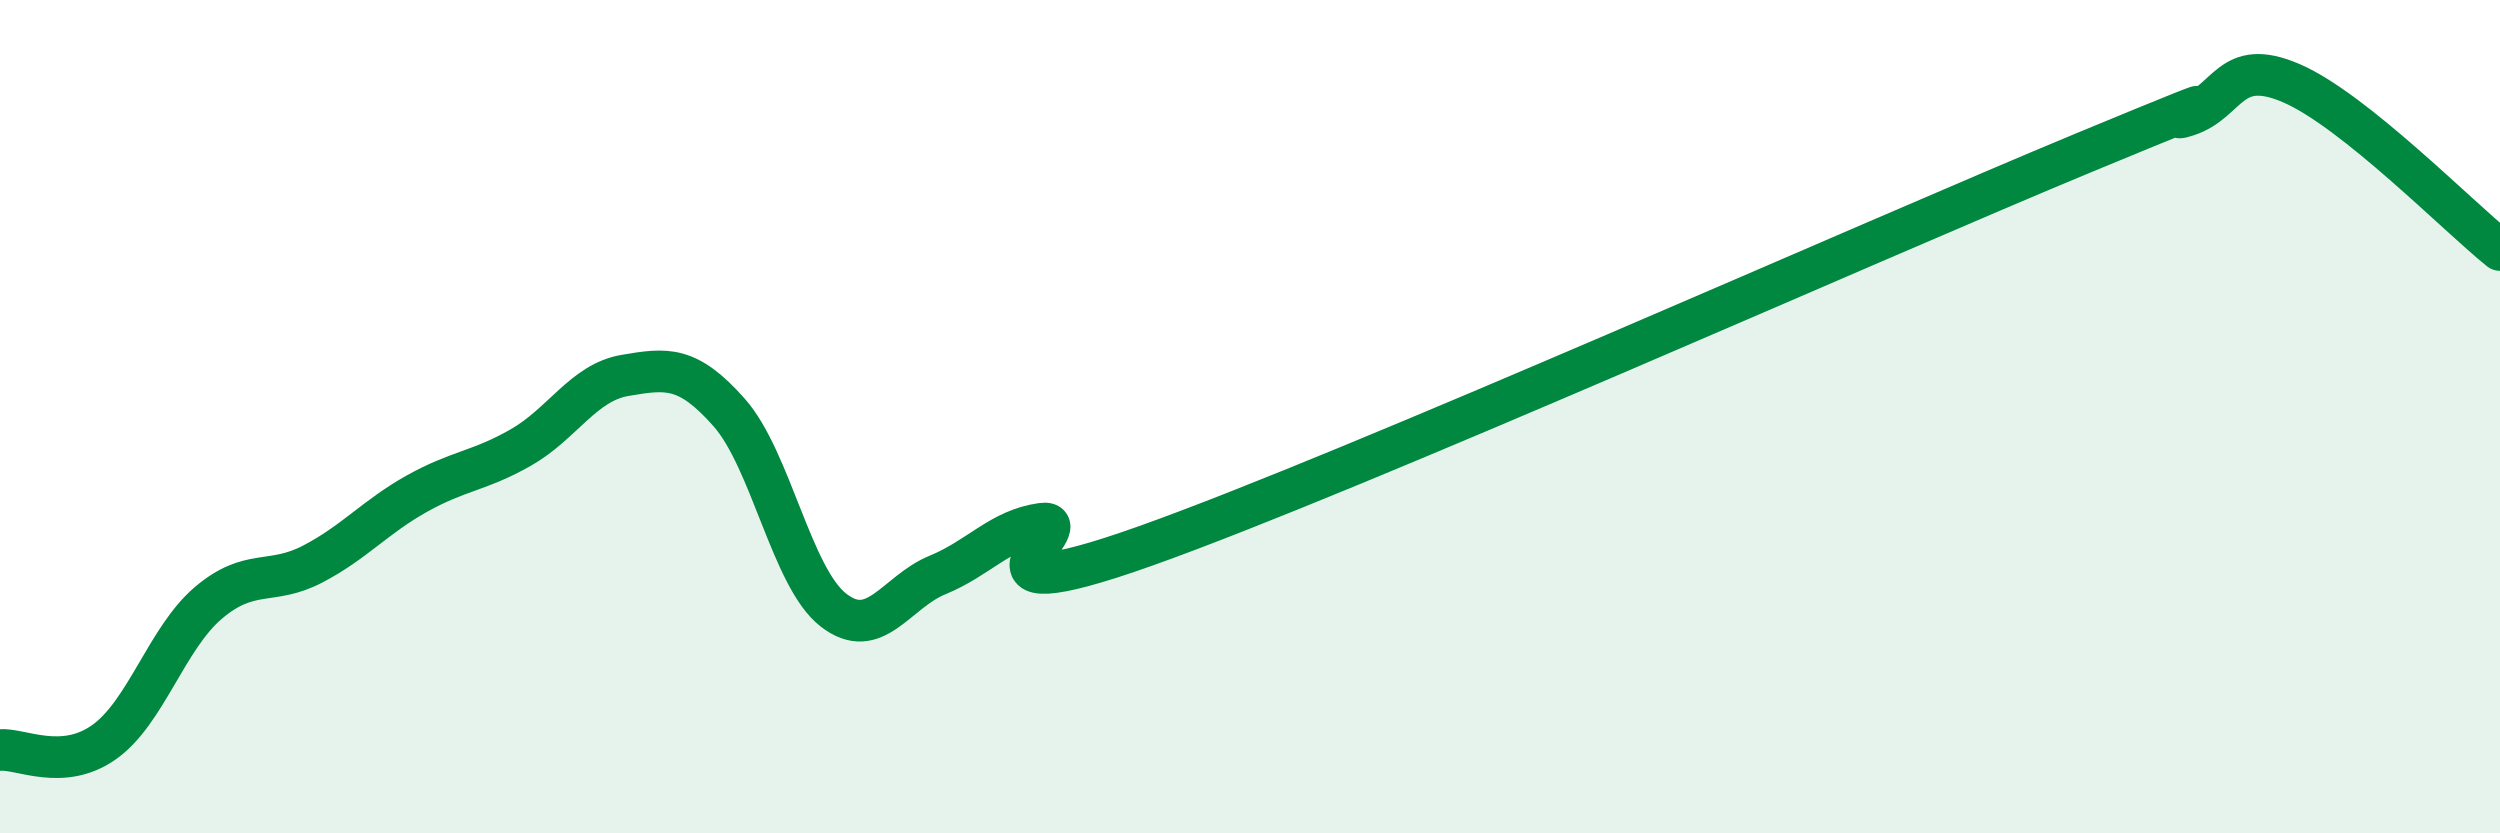 
    <svg width="60" height="20" viewBox="0 0 60 20" xmlns="http://www.w3.org/2000/svg">
      <path
        d="M 0,18 C 0.5,17.96 1.5,18.52 2.5,17.81 C 3.5,17.1 4,15.32 5,14.47 C 6,13.62 6.5,14.06 7.5,13.54 C 8.5,13.02 9,12.41 10,11.85 C 11,11.29 11.5,11.31 12.5,10.74 C 13.5,10.17 14,9.18 15,9.01 C 16,8.84 16.5,8.77 17.5,9.9 C 18.5,11.03 19,13.86 20,14.64 C 21,15.42 21.5,14.21 22.5,13.8 C 23.5,13.39 24,12.71 25,12.57 C 26,12.43 22.5,14.88 27.5,13.1 C 32.5,11.32 45,5.74 50,3.67 C 55,1.6 51.5,3.1 52.5,2.77 C 53.5,2.44 53.5,1.35 55,2 C 56.5,2.65 59,5.2 60,6L60 20L0 20Z"
        fill="#008740"
        opacity="0.1"
        stroke-linecap="round"
        stroke-linejoin="round"
      />
      <path
        d="M 0,18 C 0.5,17.96 1.5,18.52 2.5,17.81 C 3.5,17.1 4,15.32 5,14.47 C 6,13.62 6.5,14.06 7.5,13.54 C 8.5,13.02 9,12.41 10,11.85 C 11,11.29 11.5,11.31 12.5,10.74 C 13.5,10.17 14,9.18 15,9.01 C 16,8.84 16.5,8.77 17.5,9.9 C 18.5,11.03 19,13.86 20,14.64 C 21,15.42 21.5,14.21 22.5,13.8 C 23.5,13.39 24,12.71 25,12.57 C 26,12.43 22.5,14.88 27.5,13.1 C 32.5,11.32 45,5.74 50,3.67 C 55,1.6 51.5,3.1 52.5,2.77 C 53.5,2.44 53.5,1.35 55,2 C 56.5,2.65 59,5.2 60,6"
        stroke="#008740"
        stroke-width="1"
        fill="none"
        stroke-linecap="round"
        stroke-linejoin="round"
      />
    </svg>
  